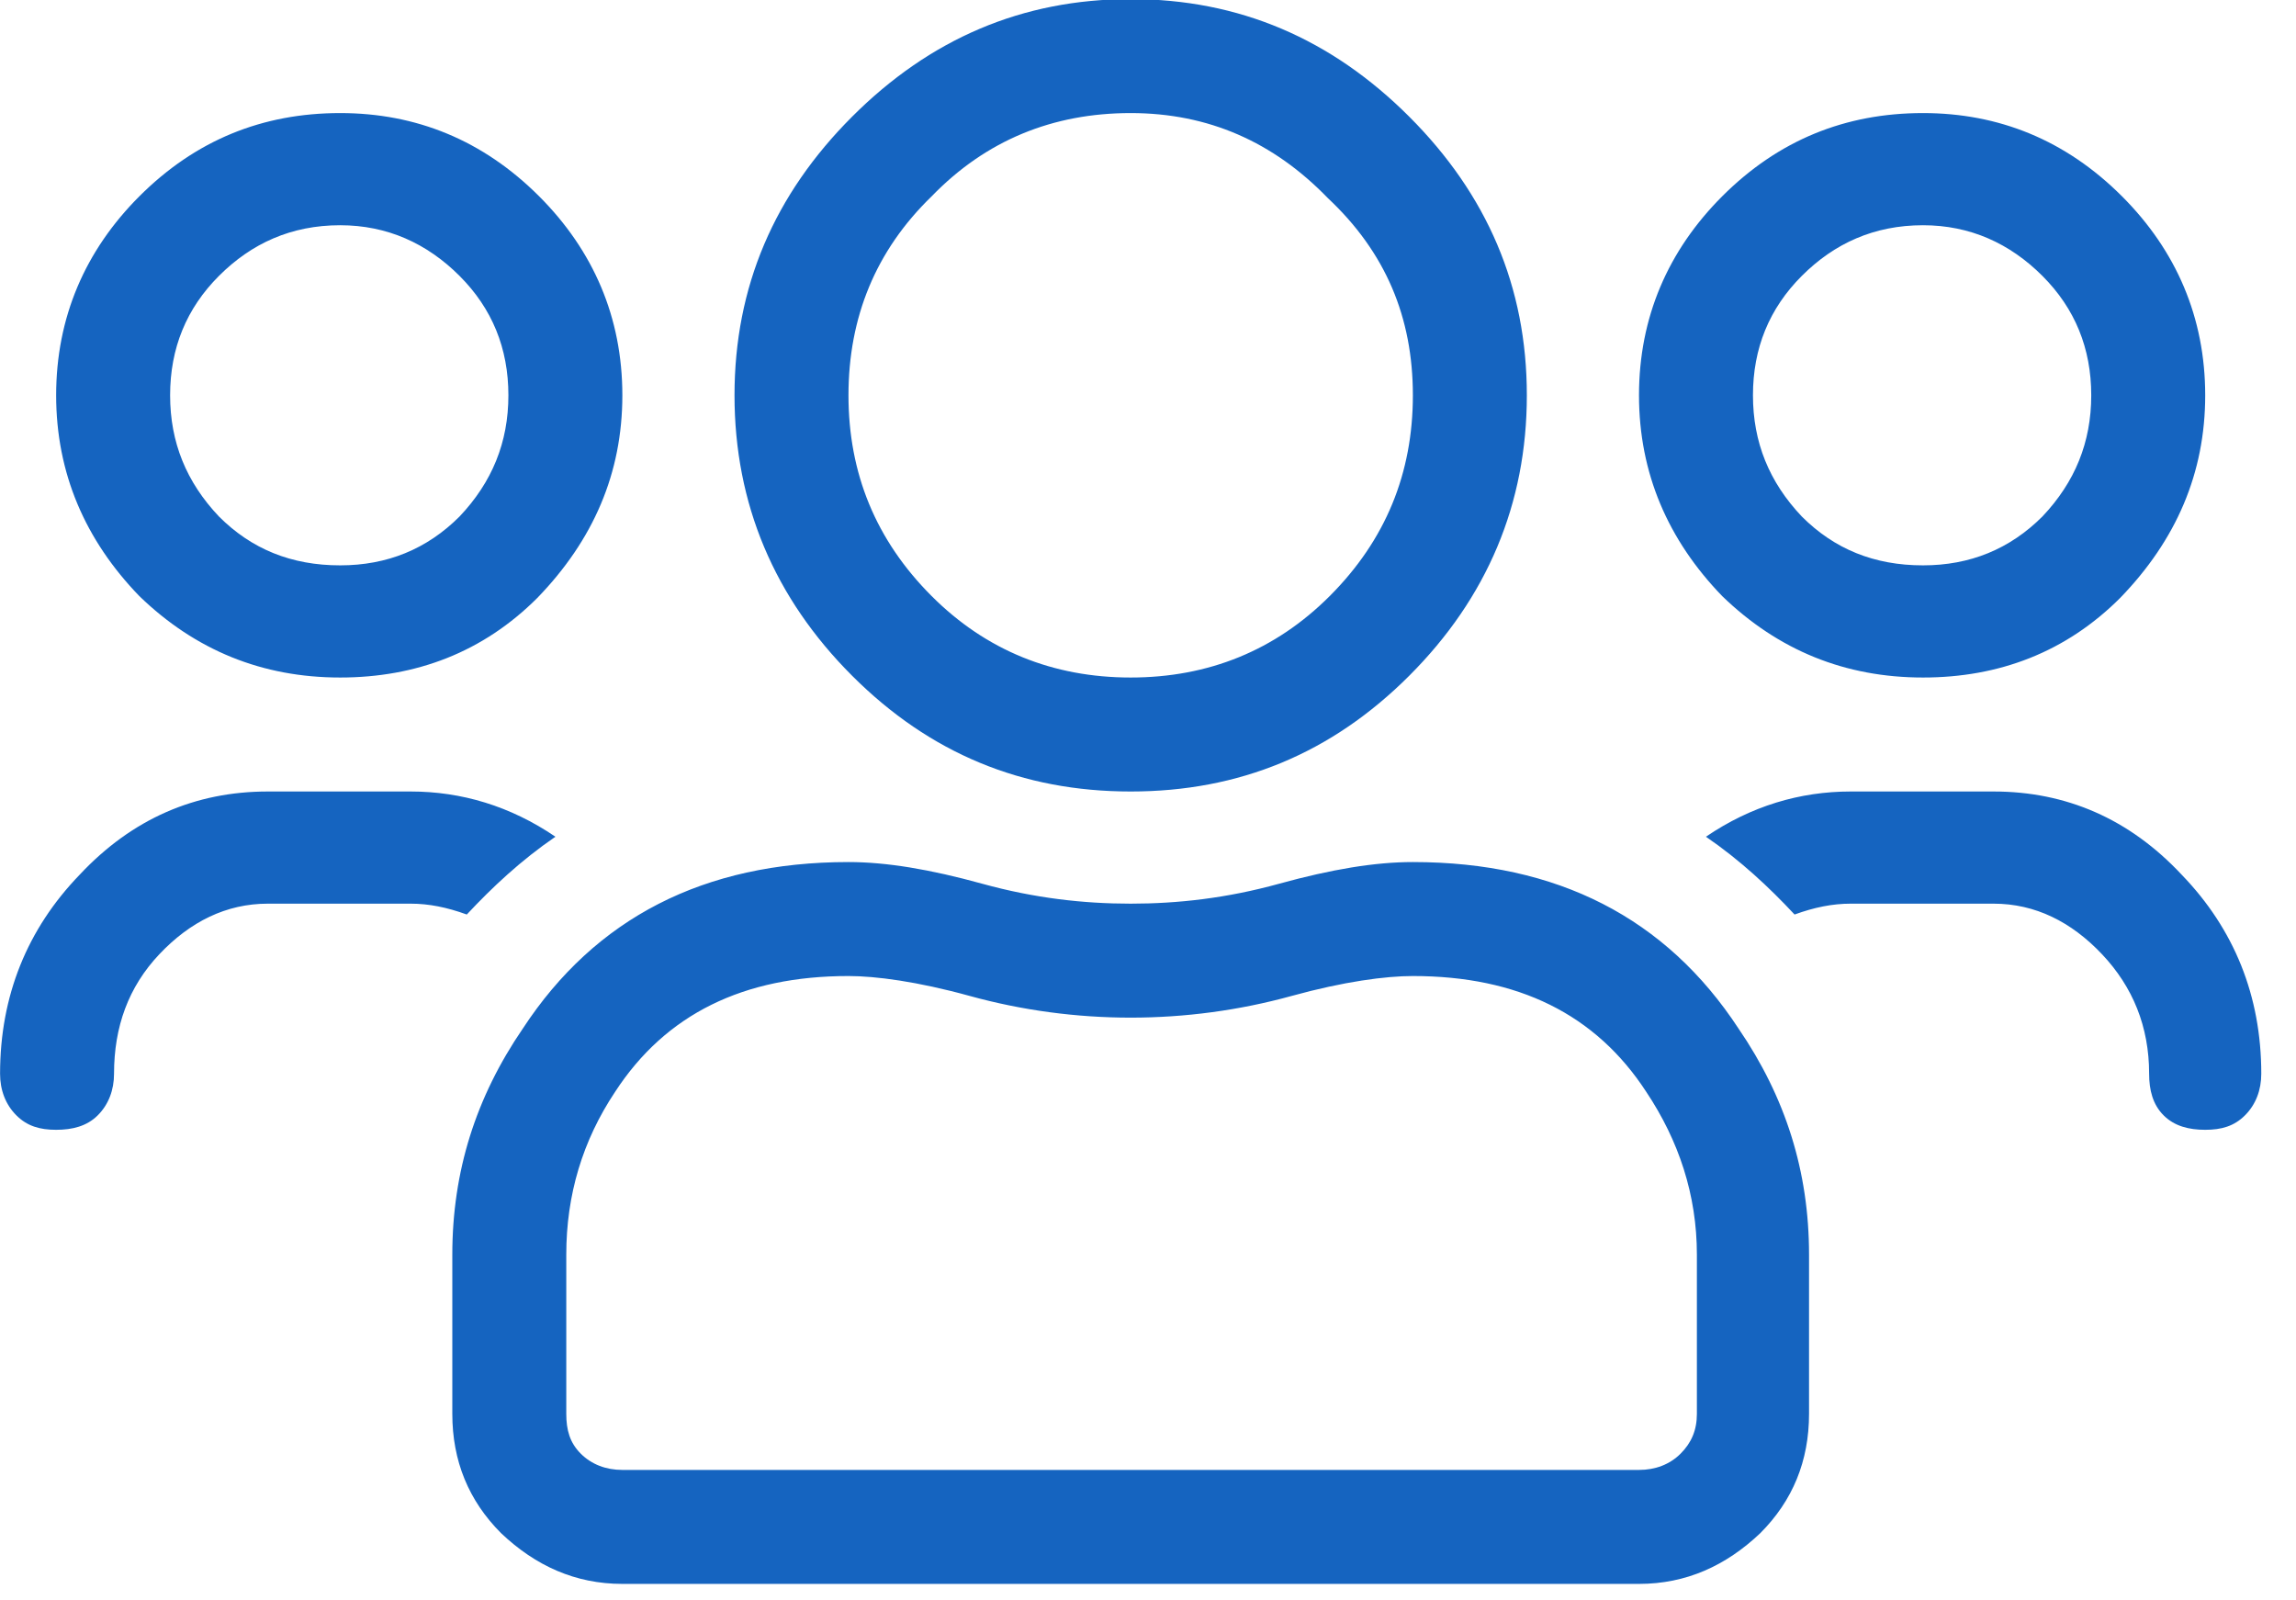<?xml version="1.0" encoding="UTF-8" standalone="no"?>
<!DOCTYPE svg PUBLIC "-//W3C//DTD SVG 1.1//EN" "http://www.w3.org/Graphics/SVG/1.1/DTD/svg11.dtd">
<svg width="100%" height="100%" viewBox="0 0 33 23" version="1.1" xmlns="http://www.w3.org/2000/svg" xmlns:xlink="http://www.w3.org/1999/xlink" xml:space="preserve" xmlns:serif="http://www.serif.com/" style="fill-rule:evenodd;clip-rule:evenodd;stroke-linejoin:round;stroke-miterlimit:2;">
    <g transform="matrix(1,0,0,1,-265.888,-1662.87)">
        <g transform="matrix(1,0,0,1,-49.005,-8.205)">
            <g transform="matrix(26,0,0,26,314.894,1692.2)">
                <path d="M1.172,-0.482C1.142,-0.452 1.105,-0.438 1.063,-0.438C1.02,-0.438 0.983,-0.453 0.952,-0.483C0.922,-0.514 0.906,-0.551 0.906,-0.594C0.906,-0.637 0.922,-0.674 0.952,-0.704C0.983,-0.735 1.02,-0.75 1.063,-0.75C1.105,-0.75 1.142,-0.735 1.173,-0.704C1.203,-0.674 1.219,-0.637 1.219,-0.594C1.219,-0.551 1.203,-0.514 1.172,-0.482ZM1.129,-0.66C1.111,-0.678 1.089,-0.688 1.063,-0.688C1.036,-0.688 1.014,-0.678 0.996,-0.66C0.978,-0.642 0.969,-0.62 0.969,-0.594C0.969,-0.568 0.978,-0.546 0.996,-0.527C1.014,-0.509 1.036,-0.5 1.063,-0.5C1.089,-0.5 1.111,-0.509 1.129,-0.527C1.147,-0.546 1.156,-0.568 1.156,-0.594C1.156,-0.62 1.147,-0.642 1.129,-0.66ZM0.779,-0.439C0.736,-0.396 0.685,-0.375 0.625,-0.375C0.565,-0.375 0.514,-0.396 0.471,-0.439C0.428,-0.482 0.406,-0.534 0.406,-0.594C0.406,-0.654 0.428,-0.705 0.471,-0.748C0.514,-0.791 0.565,-0.813 0.625,-0.813C0.685,-0.813 0.736,-0.791 0.779,-0.748C0.822,-0.705 0.844,-0.654 0.844,-0.594C0.844,-0.534 0.822,-0.482 0.779,-0.439ZM0.734,-0.703C0.704,-0.734 0.668,-0.75 0.625,-0.75C0.582,-0.75 0.545,-0.735 0.515,-0.704C0.484,-0.674 0.469,-0.637 0.469,-0.594C0.469,-0.551 0.484,-0.514 0.515,-0.483C0.545,-0.453 0.582,-0.438 0.625,-0.438C0.668,-0.438 0.705,-0.453 0.735,-0.483C0.766,-0.514 0.781,-0.551 0.781,-0.594C0.781,-0.637 0.766,-0.673 0.734,-0.703ZM1.102,-0.375C1.142,-0.375 1.177,-0.36 1.206,-0.329C1.235,-0.299 1.25,-0.262 1.25,-0.219C1.25,-0.21 1.247,-0.202 1.241,-0.196C1.235,-0.19 1.228,-0.188 1.219,-0.188C1.21,-0.188 1.202,-0.19 1.196,-0.196C1.19,-0.202 1.188,-0.21 1.188,-0.219C1.188,-0.245 1.179,-0.267 1.162,-0.285C1.145,-0.303 1.125,-0.313 1.102,-0.313L1.023,-0.313C1.013,-0.313 1.003,-0.311 0.992,-0.307C0.978,-0.322 0.962,-0.337 0.943,-0.35C0.968,-0.367 0.995,-0.375 1.023,-0.375L1.102,-0.375ZM0.297,-0.482C0.267,-0.452 0.23,-0.438 0.188,-0.438C0.145,-0.438 0.108,-0.453 0.077,-0.483C0.047,-0.514 0.031,-0.551 0.031,-0.594C0.031,-0.637 0.047,-0.674 0.077,-0.704C0.108,-0.735 0.145,-0.75 0.188,-0.75C0.23,-0.75 0.267,-0.735 0.298,-0.704C0.328,-0.674 0.344,-0.637 0.344,-0.594C0.344,-0.551 0.328,-0.514 0.297,-0.482ZM0.254,-0.66C0.236,-0.678 0.214,-0.688 0.188,-0.688C0.161,-0.688 0.139,-0.678 0.121,-0.66C0.103,-0.642 0.094,-0.62 0.094,-0.594C0.094,-0.568 0.103,-0.546 0.121,-0.527C0.139,-0.509 0.161,-0.5 0.188,-0.5C0.214,-0.5 0.236,-0.509 0.254,-0.527C0.272,-0.546 0.281,-0.568 0.281,-0.594C0.281,-0.62 0.272,-0.642 0.254,-0.66ZM0.781,-0.336C0.861,-0.336 0.921,-0.305 0.961,-0.244C0.987,-0.206 1,-0.165 1,-0.119L1,-0.031C1,-0.005 0.991,0.017 0.973,0.035C0.954,0.053 0.932,0.063 0.906,0.063L0.344,0.063C0.318,0.063 0.296,0.053 0.277,0.035C0.259,0.017 0.25,-0.005 0.25,-0.031L0.25,-0.119C0.25,-0.165 0.263,-0.206 0.289,-0.244C0.329,-0.305 0.389,-0.336 0.469,-0.336C0.49,-0.336 0.514,-0.332 0.543,-0.324C0.572,-0.316 0.599,-0.313 0.625,-0.313C0.651,-0.313 0.678,-0.316 0.707,-0.324C0.736,-0.332 0.76,-0.336 0.781,-0.336ZM0.938,-0.031L0.938,-0.119C0.938,-0.152 0.928,-0.182 0.91,-0.209C0.882,-0.252 0.839,-0.273 0.781,-0.273C0.766,-0.273 0.743,-0.27 0.714,-0.262C0.685,-0.254 0.655,-0.25 0.625,-0.25C0.595,-0.25 0.565,-0.254 0.536,-0.262C0.507,-0.27 0.484,-0.273 0.469,-0.273C0.411,-0.273 0.368,-0.252 0.34,-0.209C0.322,-0.182 0.313,-0.152 0.313,-0.119L0.313,-0.031C0.313,-0.022 0.315,-0.015 0.321,-0.009C0.327,-0.003 0.335,0 0.344,0L0.906,0C0.915,0 0.923,-0.003 0.929,-0.009C0.935,-0.015 0.938,-0.022 0.938,-0.031ZM0.307,-0.35C0.288,-0.337 0.272,-0.322 0.258,-0.307C0.247,-0.311 0.237,-0.313 0.227,-0.313L0.148,-0.313C0.125,-0.313 0.105,-0.303 0.088,-0.285C0.071,-0.267 0.063,-0.245 0.063,-0.219C0.063,-0.21 0.06,-0.202 0.054,-0.196C0.048,-0.19 0.04,-0.188 0.031,-0.188C0.022,-0.188 0.015,-0.19 0.009,-0.196C0.003,-0.202 0,-0.21 0,-0.219C0,-0.262 0.015,-0.299 0.044,-0.329C0.073,-0.36 0.108,-0.375 0.148,-0.375L0.227,-0.375C0.255,-0.375 0.282,-0.367 0.307,-0.35Z" style="fill:rgb(21,100,192);fill-rule:nonzero;"/>
            </g>
        </g>
    </g>
</svg>
